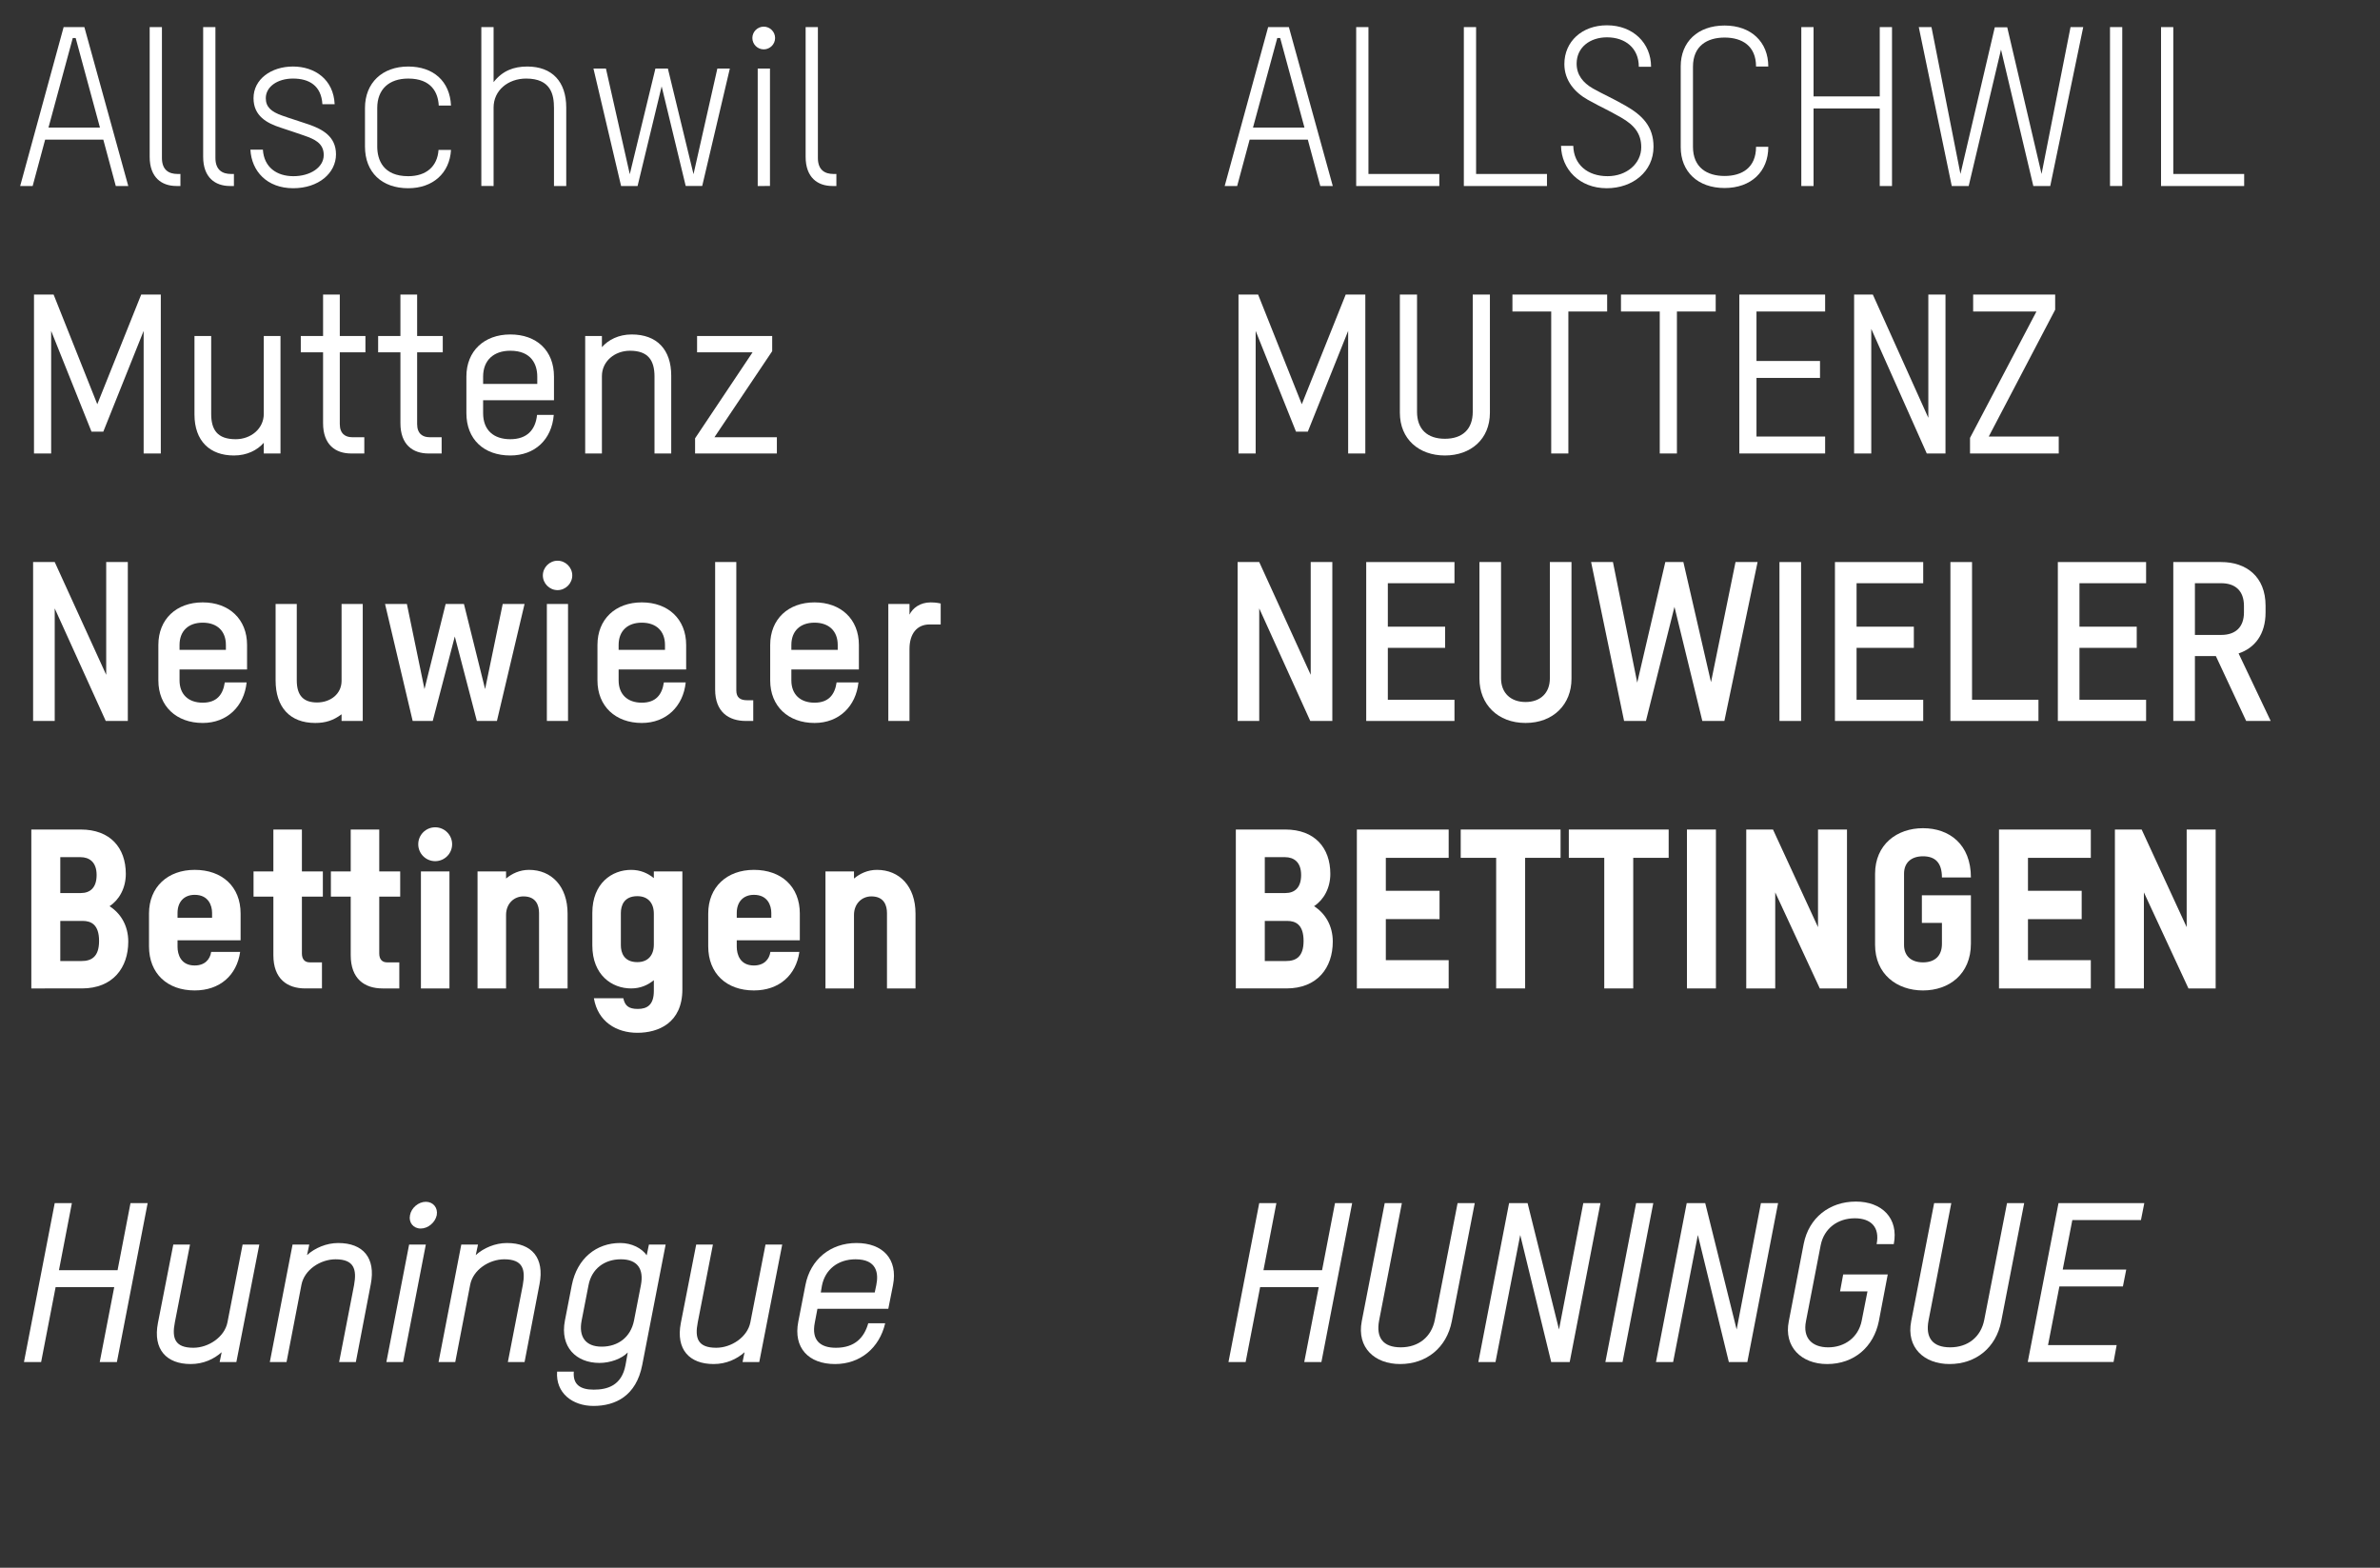 <?xml version="1.0" encoding="utf-8"?>
<!-- Generator: Adobe Illustrator 16.0.0, SVG Export Plug-In . SVG Version: 6.00 Build 0)  -->
<!DOCTYPE svg PUBLIC "-//W3C//DTD SVG 1.1//EN" "http://www.w3.org/Graphics/SVG/1.1/DTD/svg11.dtd">
<svg version="1.1" id="Layer_3" xmlns="http://www.w3.org/2000/svg" xmlns:xlink="http://www.w3.org/1999/xlink" x="0px" y="0px"
	 width="460px" height="303px" viewBox="0 8.5 460 303" enable-background="new 0 8.5 460 303" xml:space="preserve">
<rect x="0" y="8.5" width="460" height="303" fill="#333333" stroke="none"/>
<g>
	<path fill="#FFFFFF" d="M22.379,44.448l-2.412-8.96H8.724l-2.412,8.96H3.899l8.4-30.713h4.006l8.486,30.713H22.379z M14.625,15.845
		h-0.56L9.37,33.161h9.95L14.625,15.845z"/>
	<path fill="#FFFFFF" d="M28.928,13.735h2.369V39.02c0,2.369,1.378,3.102,3.015,3.102h0.56v2.326h-0.775
		c-2.843,0-5.169-1.637-5.169-5.643V13.735z"/>
	<path fill="#FFFFFF" d="M39.267,13.735h2.369V39.02c0,2.369,1.378,3.102,3.015,3.102h0.56v2.326h-0.775
		c-2.843,0-5.169-1.637-5.169-5.643V13.735z"/>
	<path fill="#FFFFFF" d="M56.67,44.878c-5.083,0-8.055-3.316-8.271-7.452h2.412c0.215,3.403,2.671,5.126,5.901,5.126
		c3.231,0,5.858-1.68,5.858-4.092c0-2.283-1.766-3.059-3.748-3.748c-1.723-0.603-2.8-0.947-4.609-1.551
		c-2.627-0.861-5.212-2.239-5.212-5.686c0-3.661,3.403-6.117,7.625-6.117c4.221,0,7.84,2.499,8.055,7.28h-2.369
		c-0.216-3.575-2.542-4.954-5.686-4.954c-3.016,0-5.255,1.594-5.255,3.791c0,1.723,1.077,2.628,3.145,3.359
		c1.68,0.604,3.317,1.077,5.169,1.724c2.584,0.904,5.255,2.283,5.255,5.771C64.941,41.95,61.581,44.878,56.67,44.878z"/>
	<path fill="#FFFFFF" d="M87.169,28.898H84.8c-0.129-2.456-1.378-5.213-5.901-5.213c-3.705,0-5.987,2.068-5.987,5.687v7.452
		c0,2.584,1.163,5.729,5.987,5.729c3.446,0,5.643-1.853,5.858-5.083h2.412c-0.258,4.523-3.532,7.409-8.271,7.409
		c-5.083,0-8.356-3.059-8.356-8.055v-7.452c0-4.868,3.36-8.013,8.356-8.013C83.767,21.359,86.954,24.203,87.169,28.898z"/>
	<path fill="#FFFFFF" d="M107.072,44.448V29.371c0-2.542-0.56-5.687-5.384-5.687c-3.489,0-6.289,2.283-6.289,5.601v15.162H93.03
		V13.735h2.369v10.64c1.723-2.197,3.877-3.016,6.504-3.016c4.824,0,7.538,2.93,7.538,7.927v15.162H107.072z"/>
	<path fill="#FFFFFF" d="M129.086,21.746l4.954,20.418l4.609-20.418h2.412l-5.341,22.701h-3.188l-4.652-19.254l-4.652,19.255h-3.188
		l-5.342-22.701h2.413l4.609,20.418l4.954-20.418L129.086,21.746L129.086,21.746z"/>
	<path fill="#FFFFFF" d="M147.612,13.649c1.206,0,2.197,0.99,2.197,2.196s-0.991,2.197-2.197,2.197s-2.197-0.991-2.197-2.197
		S146.406,13.649,147.612,13.649z M146.449,44.448V21.746h2.369v22.701L146.449,44.448L146.449,44.448z"/>
	<path fill="#FFFFFF" d="M155.71,13.735h2.369V39.02c0,2.369,1.378,3.102,3.015,3.102h0.56v2.326h-0.775
		c-2.843,0-5.169-1.637-5.169-5.643V13.735z"/>
</g>
<g>
	<path fill="#FFFFFF" d="M27.763,72.453l-7.796,19.47h-2.283l-7.797-19.47v23.691H6.57V65.431h3.791l8.443,21.193l8.486-21.193
		h3.791v30.713h-3.317L27.763,72.453L27.763,72.453z"/>
	<path fill="#FFFFFF" d="M40.818,73.443v15.034c0,3.058,1.163,4.91,4.738,4.91c2.929,0,5.428-2.024,5.428-4.91V73.443h3.23v22.701
		h-3.23v-2.067c-1.25,1.421-3.231,2.455-5.772,2.455c-4.652,0-7.624-2.8-7.624-7.926V73.443H40.818z"/>
	<path fill="#FFFFFF" d="M58.137,73.443h4.307v-8.012h3.231v8.012h4.954v3.145h-4.954v13.871c0,1.895,1.12,2.541,2.369,2.541h2.369
		v3.145h-2.542c-3.015,0-5.428-1.68-5.428-5.858V76.589h-4.307L58.137,73.443L58.137,73.443z"/>
	<path fill="#FFFFFF" d="M73.085,73.443h4.307v-8.012h3.231v8.012h4.954v3.145h-4.954v13.871c0,1.895,1.12,2.541,2.369,2.541h2.369
		v3.145H82.82c-3.015,0-5.428-1.68-5.428-5.858V76.589h-4.307V73.443z"/>
	<path fill="#FFFFFF" d="M107.072,85.849H93.375v2.498c0,3.317,2.067,5.04,5.255,5.04s4.868-1.766,5.169-4.695h3.23
		c-0.388,4.781-3.662,7.84-8.4,7.84c-5.126,0-8.486-3.145-8.486-8.185v-7.064c0-4.953,3.446-8.141,8.486-8.141
		c5.083,0,8.443,3.101,8.443,8.141V85.849z M103.842,81.283c0-2.283-1.077-4.996-5.212-4.996c-3.23,0-5.255,1.852-5.255,4.996v1.422
		h10.467V81.283z"/>
	<path fill="#FFFFFF" d="M126.501,96.144V81.283c0-3.058-1.163-4.996-4.738-4.996c-2.929,0-5.427,2.024-5.427,4.91v14.947h-3.231
		V73.443h3.231v2.154c1.249-1.422,3.23-2.455,5.772-2.455c4.825,0,7.625,2.886,7.625,7.969v15.033H126.501z"/>
	<path fill="#FFFFFF" d="M134.343,96.144v-2.929l11.113-16.628H134.73v-3.145h14.517v2.93L138.09,92.999h12.061v3.145H134.343z"/>
</g>
<g>
	<path fill="#FFFFFF" d="M20.44,147.84l-9.864-21.753v21.753H6.398v-30.713h4.178l9.95,21.796v-21.796h4.179v30.713H20.44z"/>
	<path fill="#FFFFFF" d="M30.608,140v-6.849c0-4.997,3.489-8.229,8.572-8.229s8.572,3.23,8.572,8.229v4.738H34.701v2.11
		c0,2.671,1.68,4.308,4.48,4.308c2.714,0,3.92-1.551,4.265-3.92h4.221c-0.474,4.609-3.748,7.84-8.486,7.84
		C34.098,148.228,30.608,144.997,30.608,140z M34.701,134.099h8.96v-0.947c0-2.671-1.68-4.308-4.48-4.308
		c-2.8,0-4.48,1.637-4.48,4.308V134.099z"/>
	<path fill="#FFFFFF" d="M57.36,125.226V140c0,2.973,1.335,4.265,3.92,4.265c2.585,0,4.738-1.637,4.738-4.179v-14.86h4.092v22.614
		h-4.092v-1.292c-1.594,1.206-3.145,1.68-5.083,1.68c-4.954,0-7.667-3.102-7.667-8.228v-14.774H57.36L57.36,125.226z"/>
	<path fill="#FFFFFF" d="M96.044,147.84h-3.877l-4.264-16.325l-4.265,16.325h-3.877l-5.341-22.614h4.222l3.403,16.454l4.092-16.454
		h3.532l4.092,16.454l3.403-16.454h4.221L96.044,147.84z"/>
	<path fill="#FFFFFF" d="M107.763,116.869c1.551,0,2.843,1.293,2.843,2.844c0,1.551-1.292,2.843-2.843,2.843
		c-1.551,0-2.843-1.292-2.843-2.843C104.92,118.162,106.212,116.869,107.763,116.869z M105.696,147.84v-22.614h4.092v22.614H105.696
		z"/>
	<path fill="#FFFFFF" d="M115.475,140v-6.849c0-4.997,3.489-8.229,8.572-8.229s8.572,3.23,8.572,8.229v4.738h-13.052v2.11
		c0,2.671,1.68,4.308,4.48,4.308c2.714,0,3.92-1.551,4.265-3.92h4.221c-0.474,4.609-3.748,7.84-8.486,7.84
		C118.964,148.228,115.475,144.997,115.475,140z M119.567,134.099h8.96v-0.947c0-2.671-1.68-4.308-4.48-4.308
		c-2.8,0-4.48,1.637-4.48,4.308V134.099z"/>
	<path fill="#FFFFFF" d="M144.165,147.84c-3.317,0-5.944-1.723-5.944-6.073v-24.64h4.092v24.812c0,1.379,0.775,1.896,2.067,1.896
		h1.207v4.006h-1.422V147.84z"/>
	<path fill="#FFFFFF" d="M148.861,140v-6.849c0-4.997,3.489-8.229,8.572-8.229s8.572,3.23,8.572,8.229v4.738h-13.052v2.11
		c0,2.671,1.68,4.308,4.48,4.308c2.714,0,3.92-1.551,4.265-3.92h4.221c-0.474,4.609-3.748,7.84-8.486,7.84
		C152.35,148.228,148.861,144.997,148.861,140z M152.953,134.099h8.96v-0.947c0-2.671-1.68-4.308-4.48-4.308
		c-2.8,0-4.48,1.637-4.48,4.308V134.099L152.953,134.099z"/>
	<path fill="#FFFFFF" d="M171.693,147.84v-22.614h4.092v2.067c0.603-1.249,2.025-2.369,4.092-2.369c1.163,0,1.938,0.215,1.938,0.215
		v4.05h-2.154c-2.412,0-3.877,1.766-3.877,4.738v13.913H171.693z"/>
</g>
<g>
	<path fill="#FFFFFF" d="M24.791,190.49c0,5.039-2.972,9.045-8.959,9.045H6.053v-30.713h9.562c5.686,0,8.702,3.533,8.702,8.572
		c0,2.715-1.25,4.996-3.145,6.246C23.327,185.02,24.791,187.389,24.791,190.49z M15.616,181.1c1.81,0,3.059-1.033,3.059-3.49
		c0-2.541-1.464-3.445-3.102-3.445h-3.92v6.936H15.616L15.616,181.1z M15.745,194.238c1.853,0,3.403-0.732,3.403-3.877
		s-1.507-3.877-3.188-3.877h-4.308v7.754H15.745z"/>
	<path fill="#FFFFFF" d="M34.313,190.23v1.25c0,1.508,0.646,3.619,3.316,3.619c1.938,0,2.973-1.164,3.188-2.629h5.6
		c-0.646,4.522-3.92,7.452-8.788,7.452c-5.298,0-8.83-3.272-8.83-8.528v-6.332c0-5.127,3.618-8.443,8.83-8.443
		c5.298,0,8.874,3.23,8.874,8.443v5.168H34.313z M34.313,185.881h6.677v-0.947c0-1.422-0.689-3.489-3.36-3.489
		c-2.11,0-3.316,1.422-3.316,3.489L34.313,185.881L34.313,185.881z"/>
	<path fill="#FFFFFF" d="M49.003,176.922h3.834v-8.1h5.514v8.1H62.4v4.867h-4.049v10.984c0,1.076,0.517,1.723,1.507,1.723h2.369
		v5.039h-3.23c-3.489,0-6.16-1.852-6.16-6.418v-11.328h-3.834V176.922z"/>
	<path fill="#FFFFFF" d="M63.952,176.922h3.834v-8.1H73.3v8.1h4.049v4.867H73.3v10.984c0,1.076,0.517,1.723,1.507,1.723h2.369v5.039
		h-3.23c-3.489,0-6.16-1.852-6.16-6.418v-11.328h-3.834V176.922L63.952,176.922z"/>
	<path fill="#FFFFFF" d="M84.112,168.393c1.809,0,3.273,1.465,3.273,3.272s-1.464,3.272-3.273,3.272
		c-1.809,0-3.274-1.465-3.274-3.272S82.303,168.393,84.112,168.393z M81.355,199.535v-22.613h5.514v22.613H81.355z"/>
	<path fill="#FFFFFF" d="M97.812,178.299c1.12-0.947,2.627-1.68,4.437-1.68c4.351,0,7.452,3.188,7.452,8.443v14.473h-5.514v-14.559
		c0-1.422-0.517-3.23-3.015-3.23c-1.896,0-3.36,1.465-3.36,3.574v14.215h-5.514v-22.613h5.514V178.299z"/>
	<path fill="#FFFFFF" d="M126.373,197.941c-1.163,0.947-2.584,1.594-4.394,1.594c-3.705,0-7.495-2.584-7.495-8.312v-6.289
		c0-5.729,3.791-8.313,7.495-8.313c1.809,0,3.23,0.646,4.394,1.594v-1.291h5.514v22.785c0,6.55-4.695,8.4-8.701,8.4
		s-7.625-2.111-8.4-6.677h5.686c0.302,1.377,0.948,2.066,2.8,2.066c1.809,0,3.102-0.775,3.102-3.488L126.373,197.941
		L126.373,197.941z M126.373,185.105c0-2.068-1.12-3.402-3.188-3.402c-2.584,0-3.188,1.809-3.188,3.273v6.203
		c0,1.463,0.603,3.272,3.188,3.272c2.067,0,3.188-1.336,3.188-3.404V185.105z"/>
	<path fill="#FFFFFF" d="M142.398,190.23v1.25c0,1.508,0.646,3.619,3.316,3.619c1.938,0,2.973-1.164,3.188-2.629h5.6
		c-0.646,4.522-3.92,7.452-8.788,7.452c-5.298,0-8.83-3.272-8.83-8.528v-6.332c0-5.127,3.618-8.443,8.83-8.443
		c5.298,0,8.874,3.23,8.874,8.443v5.168H142.398z M142.398,185.881h6.677v-0.947c0-1.422-0.689-3.489-3.36-3.489
		c-2.11,0-3.316,1.422-3.316,3.489L142.398,185.881L142.398,185.881z"/>
	<path fill="#FFFFFF" d="M165.058,178.299c1.12-0.947,2.627-1.68,4.437-1.68c4.351,0,7.452,3.188,7.452,8.443v14.473h-5.514v-14.559
		c0-1.422-0.517-3.23-3.015-3.23c-1.896,0-3.36,1.465-3.36,3.574v14.215h-5.514v-22.613h5.514V178.299L165.058,178.299z"/>
</g>
<g>
	<path fill="#FFFFFF" d="M19.277,271.741l2.8-14.473H10.749l-2.8,14.473H4.632l5.944-30.713h3.317l-2.499,12.967h11.329
		l2.498-12.967h3.317l-5.944,30.713H19.277z"/>
	<path fill="#FFFFFF" d="M42.454,271.741l0.388-1.895c-1.508,1.336-3.532,2.283-5.988,2.283c-4.652,0-7.323-2.801-6.332-7.926
		l2.972-15.164h3.231l-2.929,15.035c-0.603,3.057,0,4.909,3.575,4.909c2.929,0,6.03-2.067,6.59-4.909l2.929-15.035h3.231
		l-4.437,22.701H42.454L42.454,271.741z"/>
	<path fill="#FFFFFF" d="M59.342,251.065c1.551-1.379,3.748-2.326,6.031-2.326c4.824,0,7.28,2.887,6.289,7.969l-2.886,15.033h-3.23
		l2.886-14.86c0.56-3.06,0-4.996-3.575-4.996c-2.929,0-6.031,2.024-6.59,4.909l-2.886,14.947h-3.23l4.394-22.701h3.23
		L59.342,251.065z"/>
	<path fill="#FFFFFF" d="M74.679,271.741l4.394-22.701h3.23l-4.394,22.701H74.679z M82.303,240.771c1.421,0,2.369,1.162,2.111,2.584
		c-0.302,1.422-1.68,2.584-3.102,2.584s-2.369-1.162-2.067-2.584C79.503,241.933,80.882,240.771,82.303,240.771z"/>
	<path fill="#FFFFFF" d="M91.953,251.065c1.551-1.379,3.748-2.326,6.031-2.326c4.824,0,7.28,2.887,6.289,7.969l-2.886,15.033h-3.23
		l2.886-14.86c0.56-3.06,0-4.996-3.575-4.996c-2.929,0-6.031,2.024-6.59,4.909l-2.886,14.947h-3.23l4.394-22.701h3.23
		L91.953,251.065z"/>
	<path fill="#FFFFFF" d="M120.902,272.302l0.431-2.412c-1.163,1.205-3.36,2.023-5.471,2.023c-4.48,0-7.667-3.058-6.677-8.185
		l1.335-6.851c1.034-5.211,4.781-8.141,9.347-8.141c2.283,0,4.179,1.033,5.126,2.369l0.431-2.068h3.23l-4.523,23.263
		c-1.163,5.987-5.169,7.926-9.434,7.926c-4.049,0-7.323-2.498-7.021-6.633h3.23c-0.215,2.455,1.206,3.487,3.833,3.487
		C117.37,277.083,120.169,276.308,120.902,272.302z M112.416,263.729c-0.603,3.102,0.732,5.039,3.876,5.039s5.6-1.809,6.246-5.039
		l1.335-6.85c0.603-3.146-0.689-4.996-3.877-4.996s-5.643,1.852-6.246,4.996L112.416,263.729z"/>
	<path fill="#FFFFFF" d="M143.519,271.741l0.388-1.895c-1.508,1.336-3.532,2.283-5.988,2.283c-4.652,0-7.323-2.801-6.332-7.926
		l2.972-15.164h3.231l-2.929,15.035c-0.603,3.057,0,4.909,3.575,4.909c2.929,0,6.03-2.067,6.59-4.909l2.929-15.035h3.231
		l-4.437,22.701H143.519L143.519,271.741z"/>
	<path fill="#FFFFFF" d="M154.29,263.944l1.378-7.063c0.948-4.953,4.824-8.142,9.864-8.142c5.083,0,8.055,3.103,7.064,8.142
		l-0.905,4.565h-13.698l-0.517,2.715c-0.646,3.316,0.991,4.824,4.092,4.824c3.662,0,5.471-1.982,6.246-4.738h3.273
		c-1.12,4.781-4.824,7.884-9.692,7.884C156.271,272.13,153.299,268.985,154.29,263.944z M169.366,256.88
		c0.474-2.283,0.129-4.996-4.006-4.996c-3.403,0-5.901,1.982-6.504,5.127l-0.215,1.291h10.424L169.366,256.88z"/>
</g>
<g>
	<path fill="#FFFFFF" d="M255.183,44.448l-2.412-8.96h-11.243l-2.412,8.96h-2.412l8.4-30.713h4.006l8.486,30.713H255.183z
		 M247.429,15.845h-0.56l-4.695,17.316h9.95L247.429,15.845z"/>
	<path fill="#FFFFFF" d="M262.12,44.448V13.735h2.369v28.387h13.698v2.326H262.12z"/>
	<path fill="#FFFFFF" d="M282.927,44.448V13.735h2.369v28.387h13.698v2.326H282.927z"/>
	<path fill="#FFFFFF" d="M310.541,44.878c-5.298,0-8.745-3.704-8.831-8.185h2.369c0.086,3.575,2.714,5.858,6.633,5.858
		c3.662,0,6.504-2.412,6.504-5.6c0-2.628-1.335-4.265-3.876-5.729c-3.015-1.723-3.446-1.766-6.461-3.445
		c-2.455-1.379-4.523-3.662-4.523-6.893c0-4.351,3.403-7.495,8.229-7.495c5.04,0,8.529,3.446,8.529,8.012h-2.369
		c0-3.618-2.627-5.686-6.16-5.686c-3.274,0-5.858,1.938-5.858,5.083c0,2.153,1.206,3.704,3.188,4.824
		c2.24,1.249,3.403,1.68,6.289,3.317c3.23,1.852,5.385,4.006,5.385,7.926C319.586,41.648,315.58,44.878,310.541,44.878z"/>
	<path fill="#FFFFFF" d="M339.403,21.359c0-4.006-2.714-5.6-6.074-5.6c-3.359,0-6.116,1.594-6.116,5.643v15.465
		c0,4.049,2.757,5.643,6.116,5.643c3.36,0,6.074-1.594,6.074-5.643h2.369v0.043c0,4.738-3.317,7.926-8.443,7.926
		c-5.212,0-8.485-3.188-8.485-7.883V21.316c0-4.695,3.273-7.883,8.485-7.883c5.126,0,8.443,3.188,8.443,7.926H339.403z"/>
	<path fill="#FFFFFF" d="M363.312,44.448v-14.99H350.52v14.99h-2.368V13.735h2.368v13.396h12.793V13.735h2.369v30.713H363.312z"/>
	<path fill="#FFFFFF" d="M387.953,13.778l6.634,28.344l5.601-28.387h2.454l-6.375,30.713h-3.272l-6.246-26.362l-6.246,26.362h-3.273
		l-6.375-30.713h2.455l5.601,28.387l6.634-28.344H387.953z"/>
	<path fill="#FFFFFF" d="M410.184,13.735v30.713h-2.368V13.735H410.184z"/>
	<path fill="#FFFFFF" d="M417.68,44.448V13.735h2.369v28.387h13.697v2.326H417.68z"/>
</g>
<g>
	<path fill="#FFFFFF" d="M260.567,72.453l-7.796,19.47h-2.283l-7.797-19.47v23.691h-3.317V65.431h3.791l8.443,21.193l8.486-21.193
		h3.791v30.713h-3.317L260.567,72.453L260.567,72.453z"/>
	<path fill="#FFFFFF" d="M270.563,88.261v-22.83h3.317v22.658c0,3.359,1.981,5.212,5.385,5.212c3.403,0,5.384-1.853,5.384-5.212
		V65.431h3.317v22.83c0,5.126-3.705,8.271-8.701,8.271C274.268,96.532,270.563,93.387,270.563,88.261z"/>
	<path fill="#FFFFFF" d="M303.131,68.704v27.439h-3.316V68.704h-7.496v-3.273h18.307v3.273H303.131z"/>
	<path fill="#FFFFFF" d="M324.11,68.704v27.439h-3.317V68.704h-7.495v-3.273h18.308v3.273H324.11z"/>
	<path fill="#FFFFFF" d="M336.173,96.144V65.431h16.584v3.273h-13.268v9.563h12.276v3.273h-12.276v11.329h13.268v3.273h-16.584
		V96.144z"/>
	<path fill="#FFFFFF" d="M372.401,96.144l-10.727-24.079v24.079h-3.315V65.431h3.617l10.727,23.821V65.431h3.316v30.713H372.401z"/>
	<path fill="#FFFFFF" d="M380.761,96.144v-3.016l12.837-24.424h-12.232v-3.273h15.852v2.929L384.38,92.871h13.526v3.273H380.761
		L380.761,96.144z"/>
</g>
<g>
	<path fill="#FFFFFF" d="M253.245,147.84l-9.864-21.753v21.753h-4.178v-30.713h4.178l9.95,21.796v-21.796h4.179v30.713H253.245z"/>
	<path fill="#FFFFFF" d="M264.059,147.84v-30.713h17.058v4.092h-12.879v8.4h11.07v4.092h-11.07v10.037h12.879v4.092H264.059z"/>
	<path fill="#FFFFFF" d="M299.555,117.127h4.179v22.571c0,4.911-3.489,8.529-8.875,8.529c-5.385,0-8.917-3.618-8.917-8.572v-22.528
		h4.179v22.485c0,2.843,1.895,4.566,4.738,4.566c2.843,0,4.695-1.724,4.695-4.566L299.555,117.127L299.555,117.127z"/>
	<path fill="#FFFFFF" d="M329.021,147.84l-5.385-22.055l-5.514,22.055h-4.222l-6.375-30.713h4.221l4.695,23.304l5.428-23.304h3.489
		l5.342,23.218l4.738-23.218h4.264l-6.418,30.713H329.021z"/>
	<path fill="#FFFFFF" d="M343.928,147.84v-30.713h4.18v30.713H343.928z"/>
	<path fill="#FFFFFF" d="M354.654,147.84v-30.713h17.059v4.092h-12.88v8.4h11.07v4.092h-11.07v10.037h12.88v4.092H354.654z"/>
	<path fill="#FFFFFF" d="M376.97,147.84v-30.713h4.18v26.621h12.837v4.092H376.97z"/>
	<path fill="#FFFFFF" d="M397.733,147.84v-30.713h17.059v4.092h-12.88v8.4h11.07v4.092h-11.07v10.037h12.88v4.092H397.733z"/>
	<path fill="#FFFFFF" d="M434.135,147.84l-5.857-12.535h-4.05v12.535h-4.179v-30.713h9.262c4.824,0,8.572,2.8,8.572,8.442v1.293
		c0,4.265-2.11,6.892-5.213,7.926l6.203,13.052H434.135z M429.311,131.213c2.672,0,4.395-1.422,4.395-4.351v-1.249
		c0-2.973-1.723-4.395-4.395-4.395h-5.083v9.994L429.311,131.213L429.311,131.213z"/>
</g>
<g>
	<path fill="#FFFFFF" d="M257.595,190.49c0,5.039-2.972,9.045-8.959,9.045h-9.778v-30.713h9.562c5.686,0,8.702,3.533,8.702,8.572
		c0,2.715-1.25,4.996-3.145,6.246C256.131,185.02,257.595,187.389,257.595,190.49z M248.42,181.1c1.81,0,3.059-1.033,3.059-3.49
		c0-2.541-1.464-3.445-3.102-3.445h-3.92v6.936H248.42L248.42,181.1z M248.549,194.238c1.852,0,3.403-0.732,3.403-3.877
		s-1.507-3.877-3.188-3.877h-4.308v7.754H248.549z"/>
	<path fill="#FFFFFF" d="M262.25,199.535v-30.713h17.747v5.471H267.85v6.375h10.381v5.471H267.85v7.926h12.147v5.472L262.25,199.535
		L262.25,199.535z"/>
	<path fill="#FFFFFF" d="M294.773,174.293v25.242h-5.6v-25.242h-6.849v-5.471h19.298v5.471H294.773z"/>
	<path fill="#FFFFFF" d="M315.667,174.293v25.242h-5.6v-25.242h-6.85v-5.471h19.298v5.471H315.667z"/>
	<path fill="#FFFFFF" d="M331.65,168.822v30.713h-5.601v-30.713H331.65z"/>
	<path fill="#FFFFFF" d="M351.725,199.535l-8.614-18.564v18.564h-5.601v-30.713h5.169l8.701,18.867v-18.867h5.601v30.713H351.725z"
		/>
	<path fill="#FFFFFF" d="M371.455,181.529h9.477v9.348c0,5.902-4.221,9.047-9.261,9.047s-9.262-3.145-9.262-8.83v-13.699
		c0-5.686,4.222-8.83,9.262-8.83c5.126,0,9.261,3.146,9.261,9.521h-5.6c0-2.887-1.335-4.092-3.661-4.092
		c-2.24,0-3.661,1.205-3.661,3.358v13.785c0,2.152,1.421,3.359,3.661,3.359s3.661-1.207,3.661-3.576v-4.049h-3.877V181.529
		L371.455,181.529z"/>
	<path fill="#FFFFFF" d="M386.361,199.535v-30.713h17.747v5.471h-12.146v6.375h10.381v5.471h-10.381v7.926h12.146v5.472
		L386.361,199.535L386.361,199.535z"/>
	<path fill="#FFFFFF" d="M422.979,199.535l-8.614-18.564v18.564h-5.602v-30.713h5.17l8.701,18.867v-18.867h5.601v30.713H422.979z"/>
</g>
<g>
	<path fill="#FFFFFF" d="M252.082,271.741l2.8-14.473h-11.329l-2.8,14.473h-3.317l5.944-30.713h3.317l-2.499,12.967h11.329
		l2.498-12.967h3.317l-5.944,30.713H252.082z"/>
	<path fill="#FFFFFF" d="M263.197,263.858l4.437-22.83h3.317l-4.394,22.658c-0.646,3.359,0.775,5.213,4.179,5.213
		c3.403,0,5.944-1.982,6.59-5.342l4.394-22.529h3.316l-4.437,22.83c-0.991,5.127-4.911,8.271-9.994,8.271
		C265.738,272.13,262.206,268.985,263.197,263.858z"/>
	<path fill="#FFFFFF" d="M299.812,271.741l-5.986-24.553l-4.782,24.553h-3.316l5.944-30.713h3.575l6.074,24.424l4.694-24.424h3.317
		l-5.945,30.713H299.812z"/>
	<path fill="#FFFFFF" d="M319.544,241.028l-5.944,30.713h-3.316l5.943-30.713H319.544z"/>
	<path fill="#FFFFFF" d="M334.146,271.741l-5.987-24.553l-4.781,24.553h-3.316l5.944-30.713h3.575l6.073,24.424l4.694-24.424h3.317
		l-5.945,30.713H334.146z"/>
	<path fill="#FFFFFF" d="M362.708,248.954c0.646-3.272-1.076-4.996-4.221-4.996c-3.274,0-5.945,1.938-6.591,5.213l-2.844,14.688
		c-0.646,3.23,1.163,5.041,4.309,5.041c3.145,0,5.813-1.896,6.461-5.127l1.12-5.687h-5.3l0.604-3.272h8.615l-1.725,9.045
		c-0.989,4.91-4.737,8.271-9.993,8.271c-4.996,0-8.398-3.36-7.408-8.271l2.886-14.989c0.991-4.953,4.911-8.142,10.08-8.142
		c4.997,0,8.312,3.188,7.323,8.228h-3.317V248.954z"/>
	<path fill="#FFFFFF" d="M369.387,263.858l4.438-22.83h3.316l-4.394,22.658c-0.646,3.359,0.774,5.213,4.178,5.213
		s5.944-1.982,6.591-5.342l4.395-22.529h3.316l-4.438,22.83c-0.99,5.127-4.91,8.271-9.993,8.271
		C371.929,272.13,368.396,268.985,369.387,263.858z"/>
	<path fill="#FFFFFF" d="M391.918,271.741l5.944-30.713h16.584l-0.646,3.273h-13.267l-1.854,9.564h12.276l-0.646,3.272h-12.276
		l-2.196,11.328h13.267l-0.603,3.272h-16.583V271.741z"/>
</g>
</svg>
